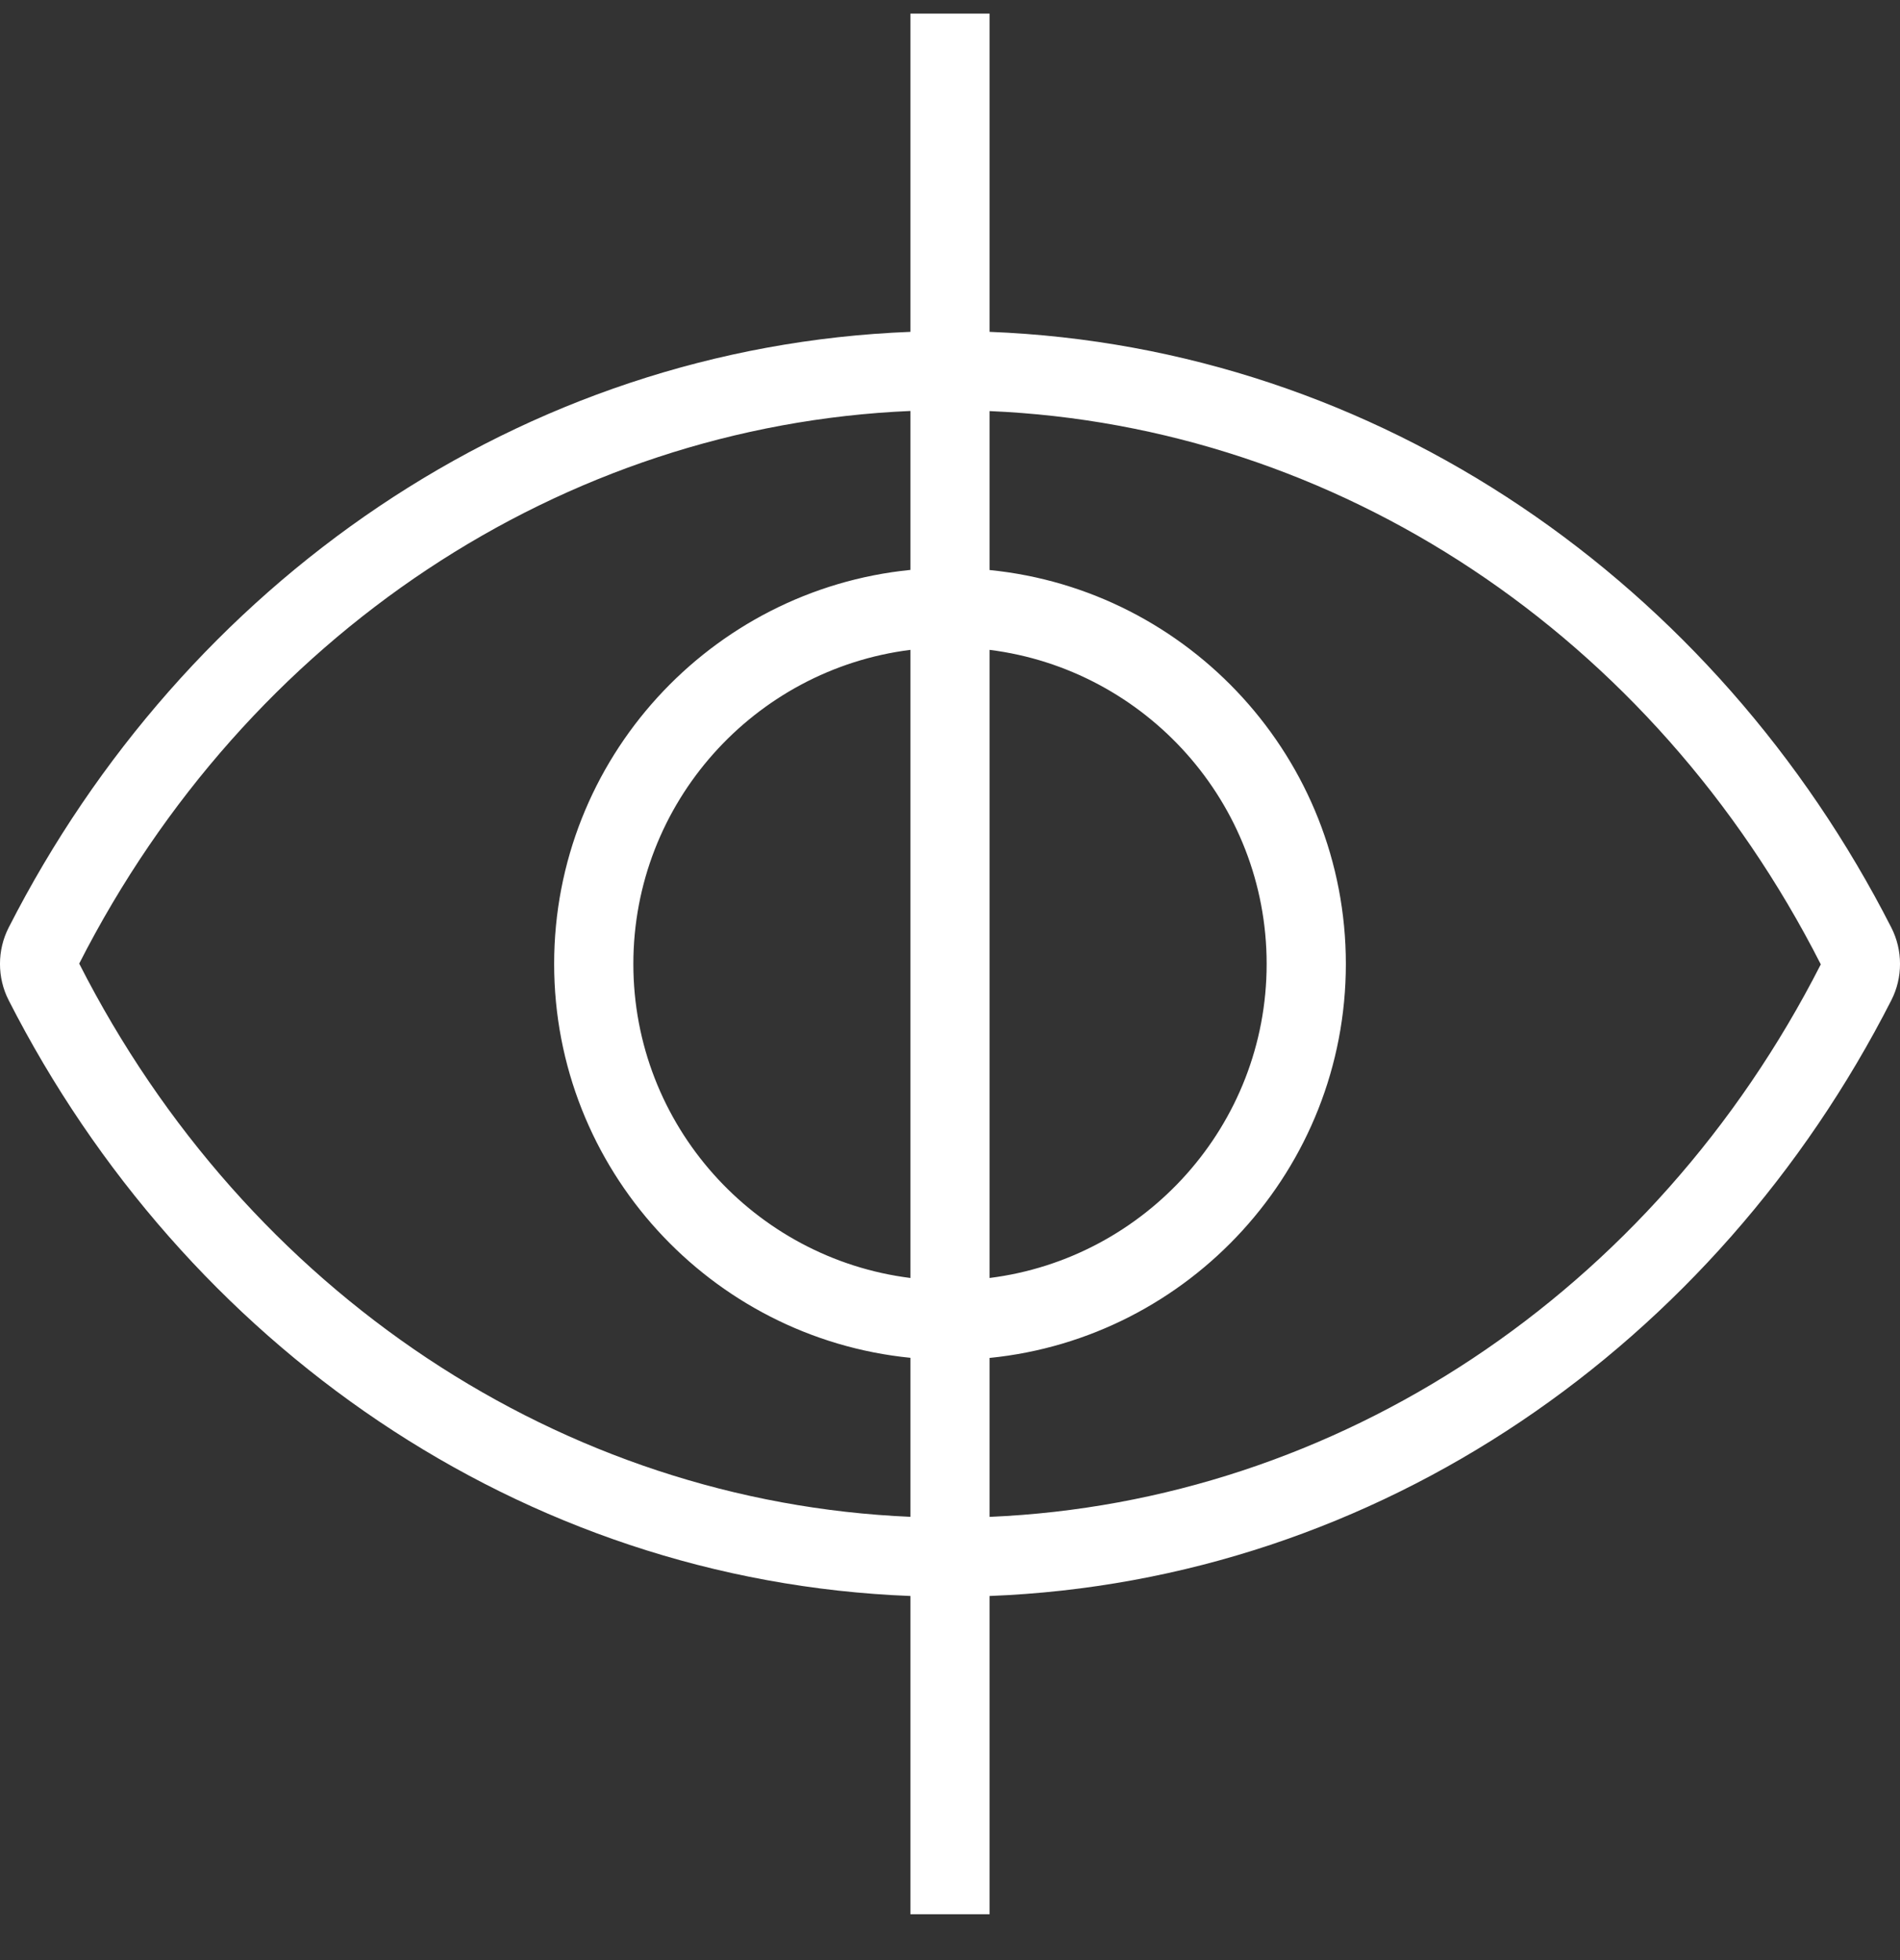 <svg width="32" height="33" viewBox="0 0 32 33" fill="none" xmlns="http://www.w3.org/2000/svg">
<rect x="0" y="0" width="32" height="33" fill="#333333" stroke="none"/>
<g clip-path="url(#clip0_706_40687)">
<path d="M31.854 15.617C28.901 9.825 23.232 5.842 16.667 5.587V0.229H15.333V5.587C8.768 5.842 3.099 9.825 0.146 15.617C-0.049 15.998 -0.049 16.459 0.146 16.84C3.099 22.632 8.768 26.615 15.333 26.87V32.228H16.667V26.87C23.232 26.615 28.901 22.632 31.854 16.84C32.049 16.459 32.049 15.998 31.854 15.617ZM15.333 21.516C12.707 21.186 10.667 18.943 10.667 16.229C10.667 13.514 12.707 11.271 15.333 10.941V21.516ZM16.667 10.941C19.293 11.271 21.333 13.514 21.333 16.229C21.333 18.943 19.293 21.186 16.667 21.516V10.941ZM1.334 16.223C4.159 10.679 9.481 7.169 15.333 6.919V9.595C11.969 9.931 9.333 12.777 9.333 16.228C9.333 19.678 11.969 22.525 15.333 22.86V25.537C9.481 25.288 4.159 21.777 1.334 16.223ZM16.667 25.538V22.862C20.031 22.526 22.667 19.68 22.667 16.229C22.667 12.778 20.031 9.932 16.667 9.597V6.921C22.519 7.171 27.841 10.681 30.666 16.236C27.841 21.778 22.519 25.288 16.667 25.538Z" fill="white"/>
</g>
<defs>
<clipPath id="clip0_706_40687">
<rect width="32" height="32" fill="white" transform="translate(0 0.229)"/>
</clipPath>
</defs>
</svg>
